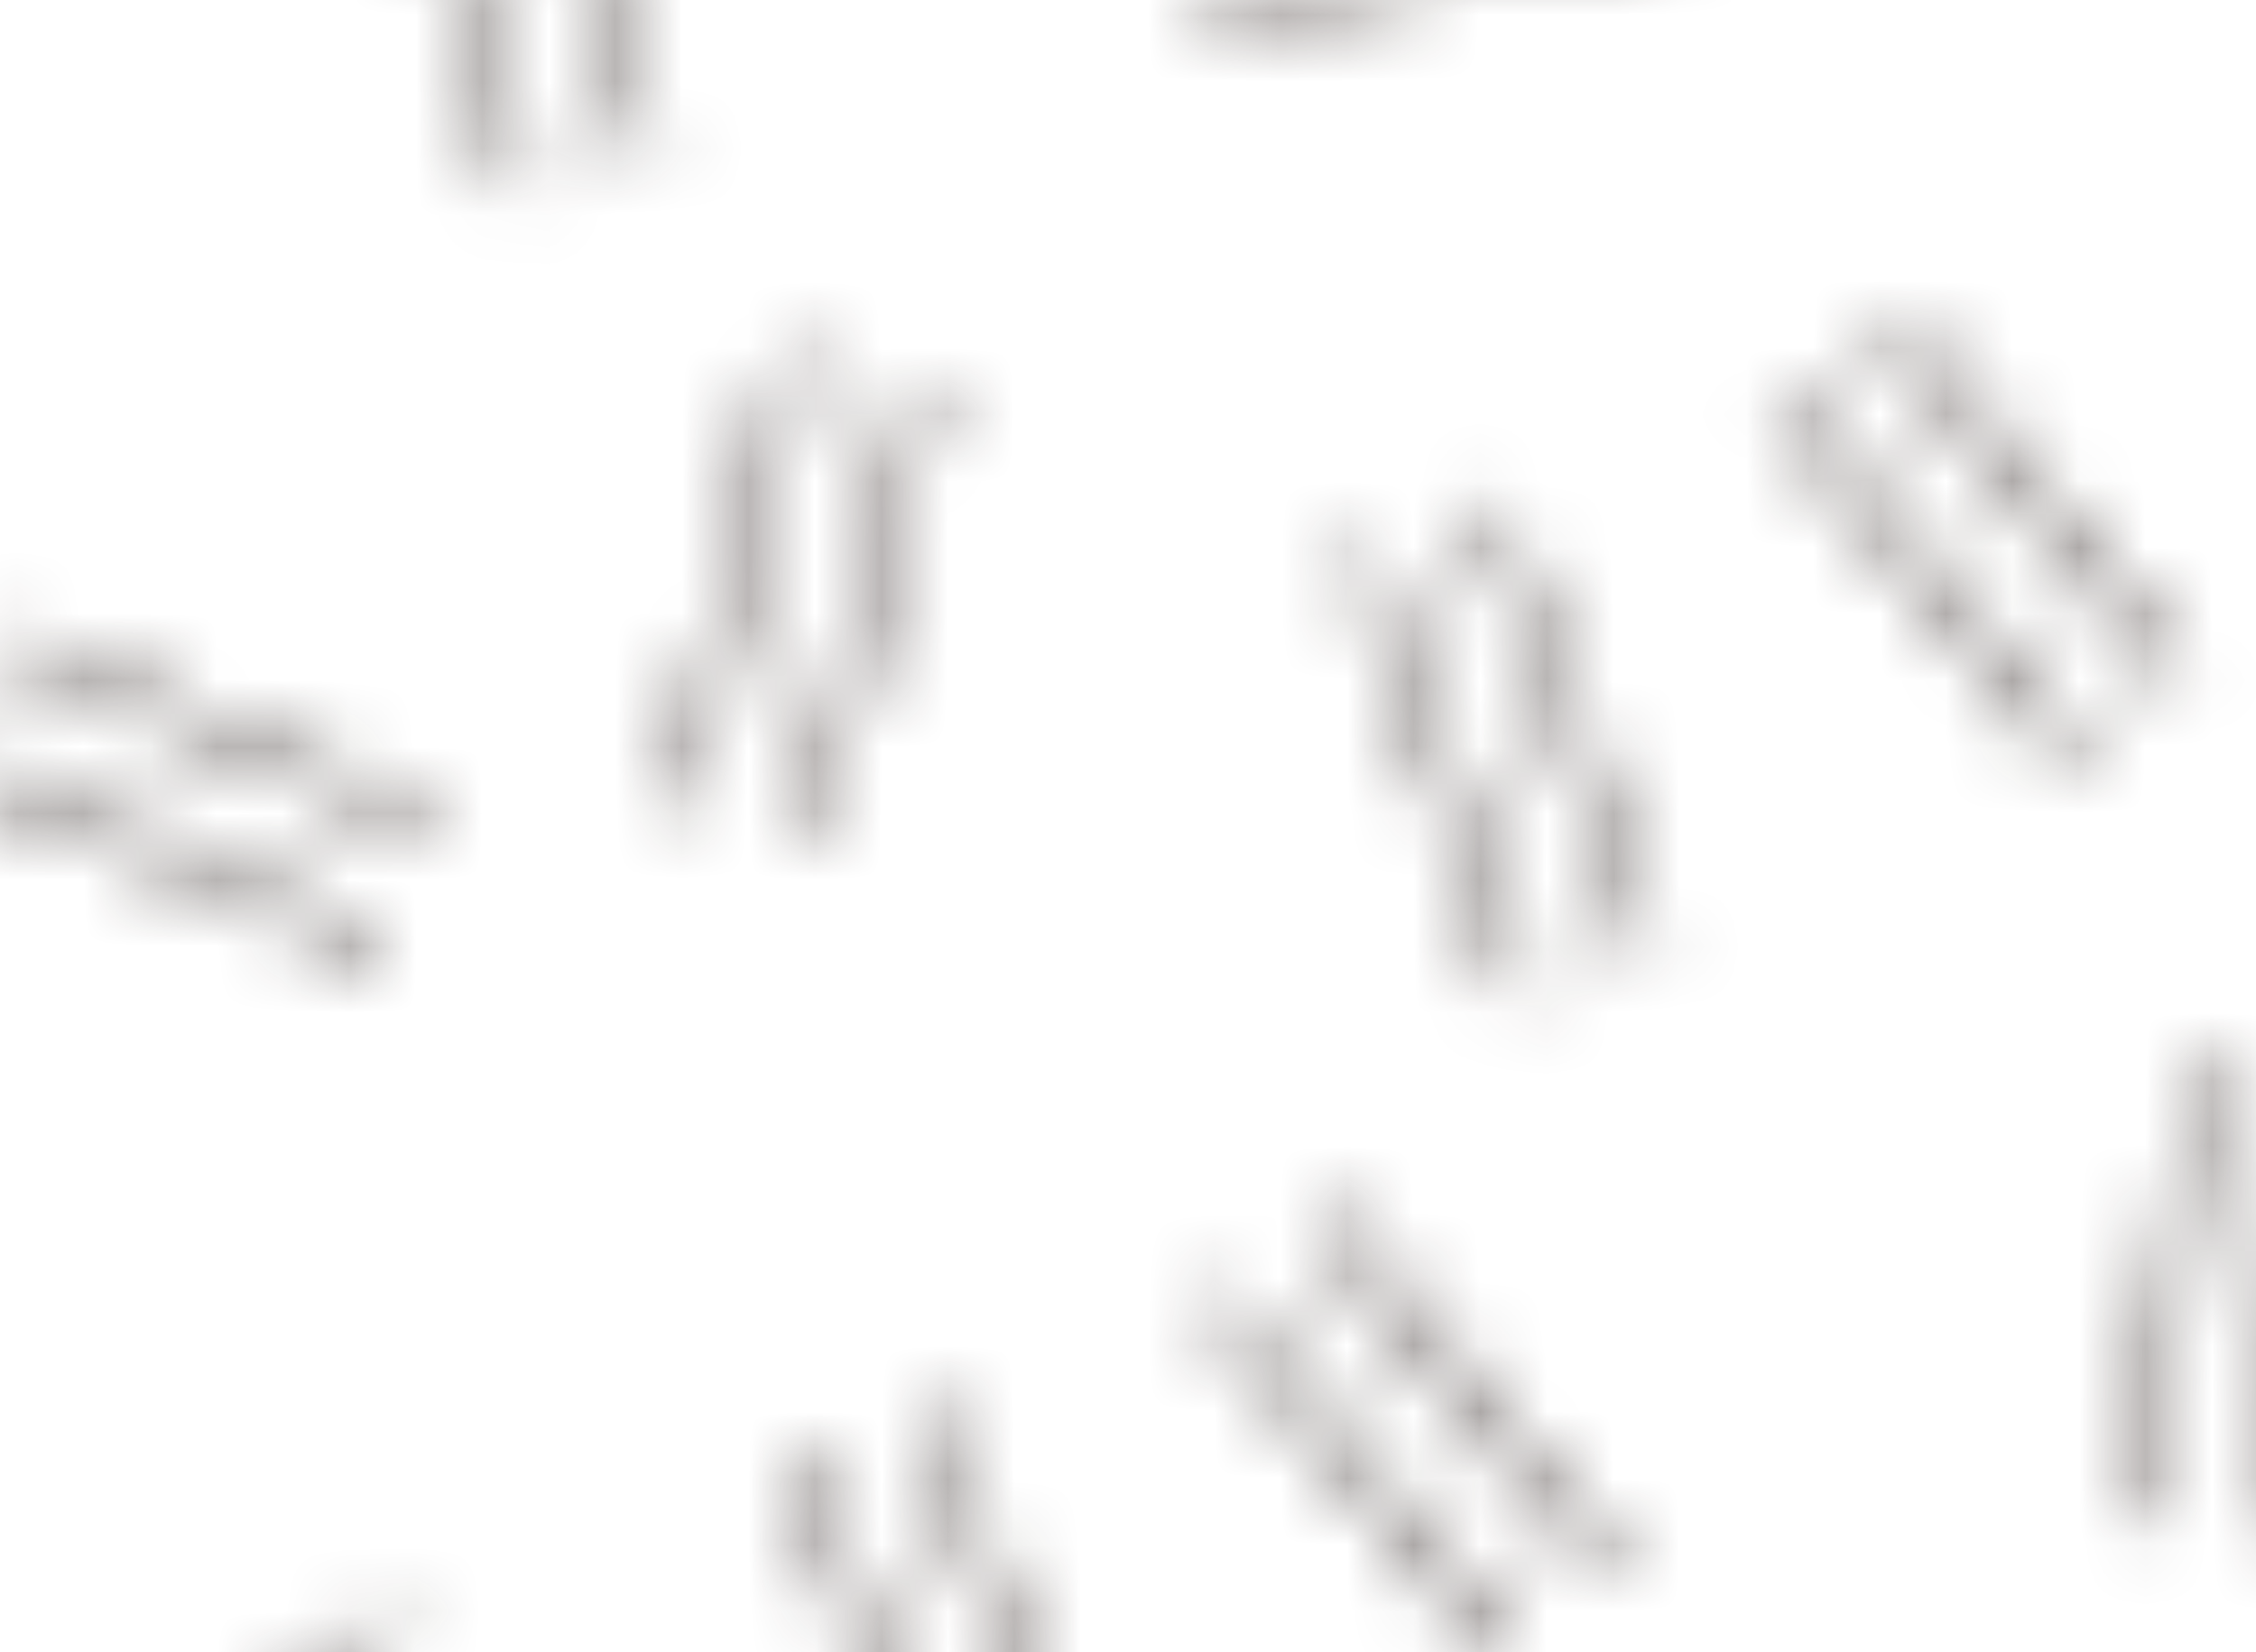 <svg xmlns="http://www.w3.org/2000/svg" viewBox="0 0 150.3 110.1" xmlns:v="https://vecta.io/nano"><defs><pattern id="A" width="72" height="72" patternTransform="matrix(4.43 0 0 4.43 -745.33 -599.25)" patternUnits="userSpaceOnUse"><g fill="none"><path d="M0 0H72V72H0z"/><path d="M63.7 76.7l3.48-6.08m-1.74-.99l-3.48 6.07M49 77.5l-2.38-6.58m-1.88.68l2.38 6.58m-10.69-2.34l1.72-6.79m-1.94-.49l-1.72 6.79m-19.62-.04l1.91-6.73m-1.93-.55l-1.9 6.74m-4.16.16l-2.02-6.71m-1.92.58l2.02 6.7m44.15-6.21l4.43 5.42M57 73.44l-4.43-5.41M71.73 26.3l6.52-2.55M-.27 26.3l6.52-2.55m-2.06 16.4l-2.56 6.51m1.86.73l2.56-6.51M69.21 5.66l6.17 3.32m.94-1.76L70.16 3.9m-.9 16.19l5.3-4.57M73.25 14l-5.3 4.58m3.78 7.72l6.52-2.55m-.73-1.86L71 24.44m-2.07 10.47l6.82 1.54m.45-1.95l-6.83-1.54m-.41 23.32L75.75 58m.49-1.94l-6.78-1.72M70 66.25l6.65-2.19m-.63-1.9l-6.65 2.19M63.7 4.7l3.48-6.08m-1.74-.99L61.96 3.7M49 5.5l-2.38-6.58m-1.88.68l2.38 6.58M36.43 3.84l1.72-6.79m-1.94-.49l-1.72 6.79m-3.7.33L24.34.95m-.78 1.84L30 5.53M14.87 3.31l1.91-6.73m-1.93-.55l-1.9 6.74m-4.16.16L6.77-3.78m-1.92.58l2.02 6.7m58.57 66.13l-3.48 6.07m1.74 1l3.48-6.08m-16.16-1.33l4.43 5.42M57 73.44l-4.43-5.41m-7.83 3.57l2.38 6.58M49 77.5l-2.38-6.58m-10.41-2.36l-1.72 6.79m1.94.49l1.72-6.79m-23.3-1.02l-1.9 6.74m1.92.54l1.91-6.73m-11.93.22l2.02 6.7m1.92-.57l-2.02-6.71m11.67-21.09l-3.48 6.07m1.74 1l3.48-6.08M48.5 14.94l-4.43-5.41m-1.55 1.26l4.43 5.42M36.24 13.1l2.38 6.58M40.5 19l-2.38-6.58m24.67 48.76l-6.45-2.73m-.78 1.84L62 63.03m.98-19.81l-1.9 6.74m1.92.54l1.9-6.73m-12.33-5.9l2.01 6.71M56.5 44l-2.02-6.7m-21.46-4.72l3.48-6.08m-1.74-.99l-3.47 6.07m-12.77-5.79l4.43 5.42m1.55-1.27l-4.43-5.41m-9.33 3.07l2.38 6.58M15 33.5l-2.38-6.58m50.09-1.36l-1.72 6.79m1.94.49l1.72-6.79m-17.76 3.14l6.45 2.74m.78-1.85l-6.45-2.73m-17.6 32.02l2.01 6.71M34 65.5l-2.02-6.7m16.99 1.65l-6.93.97m.28 1.98l6.93-.97m-.14-14.2l-1.56 6.82m1.95.45l1.56-6.82M30.22 45.3l-3.74 5.92m1.69 1.07l3.74-5.92m-.02-9.67l-6.42 2.8m.81 1.84l6.41-2.8m-14.32 3.77l1.91-6.73m-1.93-.55l-1.9 6.74m27.47-2.85l-2.02-6.7m-1.92.58L42 39.5M30.2 15.76l-5.59 4.21m1.21 1.6l5.59-4.21m-10.47-1.42l-1.95-6.72m-1.92.55l1.95 6.73M10.4 9.42l-.41 6.99m2 .12l.4-6.99m10.86 47.74L19 62.84m1.58 1.21l4.26-5.56m-9.38 3.2l-4.85-5.05m-1.44 1.39l4.84 5.05M55.5 24.5l4.4-5.44m-1.55-1.26l-4.4 5.44m4.58-8.91l.78-6.95m-1.98-.23l-.79 6.96M35.56 49.29L42 52.03m.79-1.85l-6.45-2.73M51.02-2.71l4.43 5.42M57 1.44l-4.43-5.41M-2.79 5.66l6.17 3.32m.94-1.76L-1.84 3.9m-.9 16.19l5.3-4.57M1.25 14l-5.3 4.58m3.78 7.72l6.52-2.55m-.73-1.86L-1 24.44m-2.07 10.47l6.82 1.54m.45-1.95l-6.83-1.54m-.41 23.32L3.75 58m.49-1.94l-6.78-1.72M-2 66.25l6.65-2.19m-.63-1.9l-6.65 2.19M65.44-2.37L61.96 3.7m1.74 1l3.48-6.08M51.02-2.71l4.43 5.42M57 1.44l-4.43-5.41M44.74-.4l2.38 6.58M49 5.5l-2.38-6.58M36.21-3.44l-1.72 6.79m1.94.49l1.72-6.79m-23.3-1.02l-1.9 6.74m1.92.54l1.91-6.73M4.85-3.2l2.02 6.7m1.92-.57L6.77-3.78" stroke="#231815" stroke-width=".3"/></g></pattern></defs><path d="M-237-142.21h387.3v292.7H-237z" fill="url(#A)"/></svg>